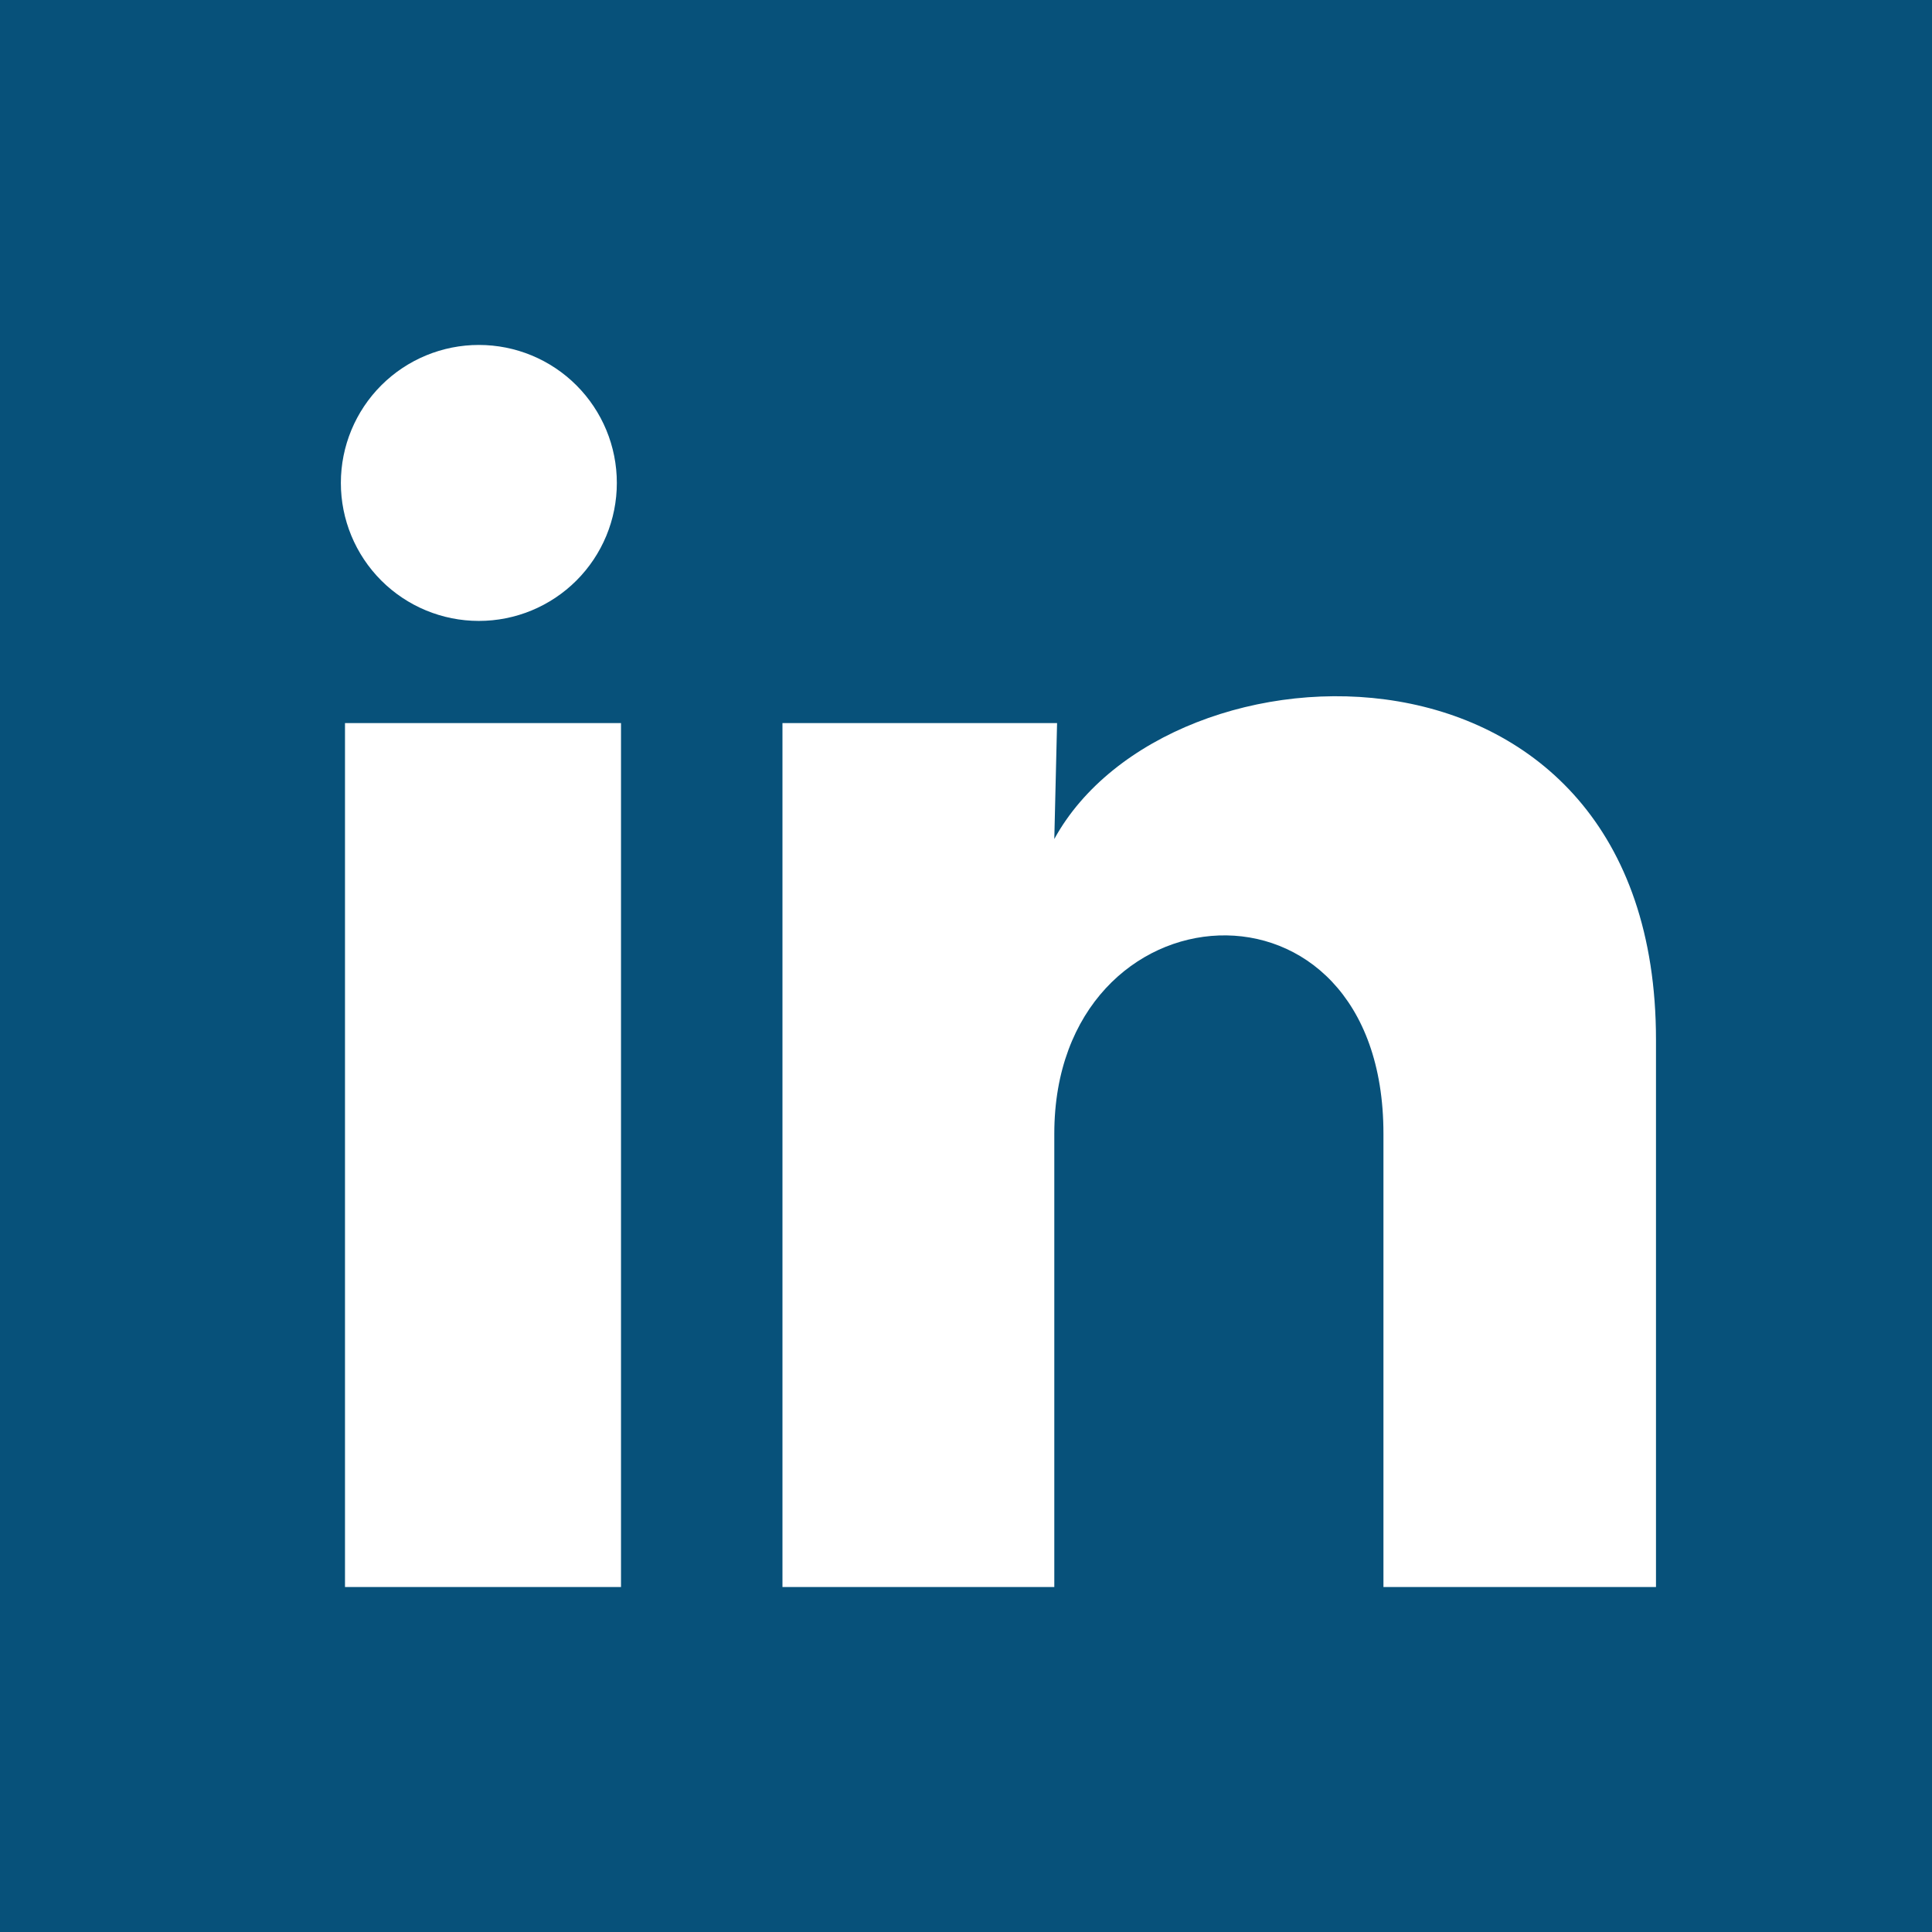 <svg width="44" height="44" viewBox="0 0 44 44" fill="none" xmlns="http://www.w3.org/2000/svg">
<rect width="44" height="44" fill="#07517A"/>
<path d="M14.048 11C14.048 11.834 13.716 12.633 13.127 13.222C12.537 13.811 11.738 14.142 10.904 14.141C10.07 14.141 9.271 13.809 8.682 13.22C8.093 12.63 7.762 11.83 7.763 10.997C7.763 10.163 8.095 9.364 8.684 8.775C9.274 8.186 10.074 7.855 10.907 7.856C11.741 7.856 12.54 8.187 13.129 8.777C13.718 9.367 14.049 10.166 14.048 11ZM14.143 16.468H7.857V36.143H14.143V16.468ZM24.074 16.468H17.82V36.143H24.011V25.819C24.011 20.067 31.507 19.533 31.507 25.819V36.143H37.714V23.681C37.714 13.986 26.62 14.347 24.011 19.108L24.074 16.468Z" fill="white"/>
</svg>
